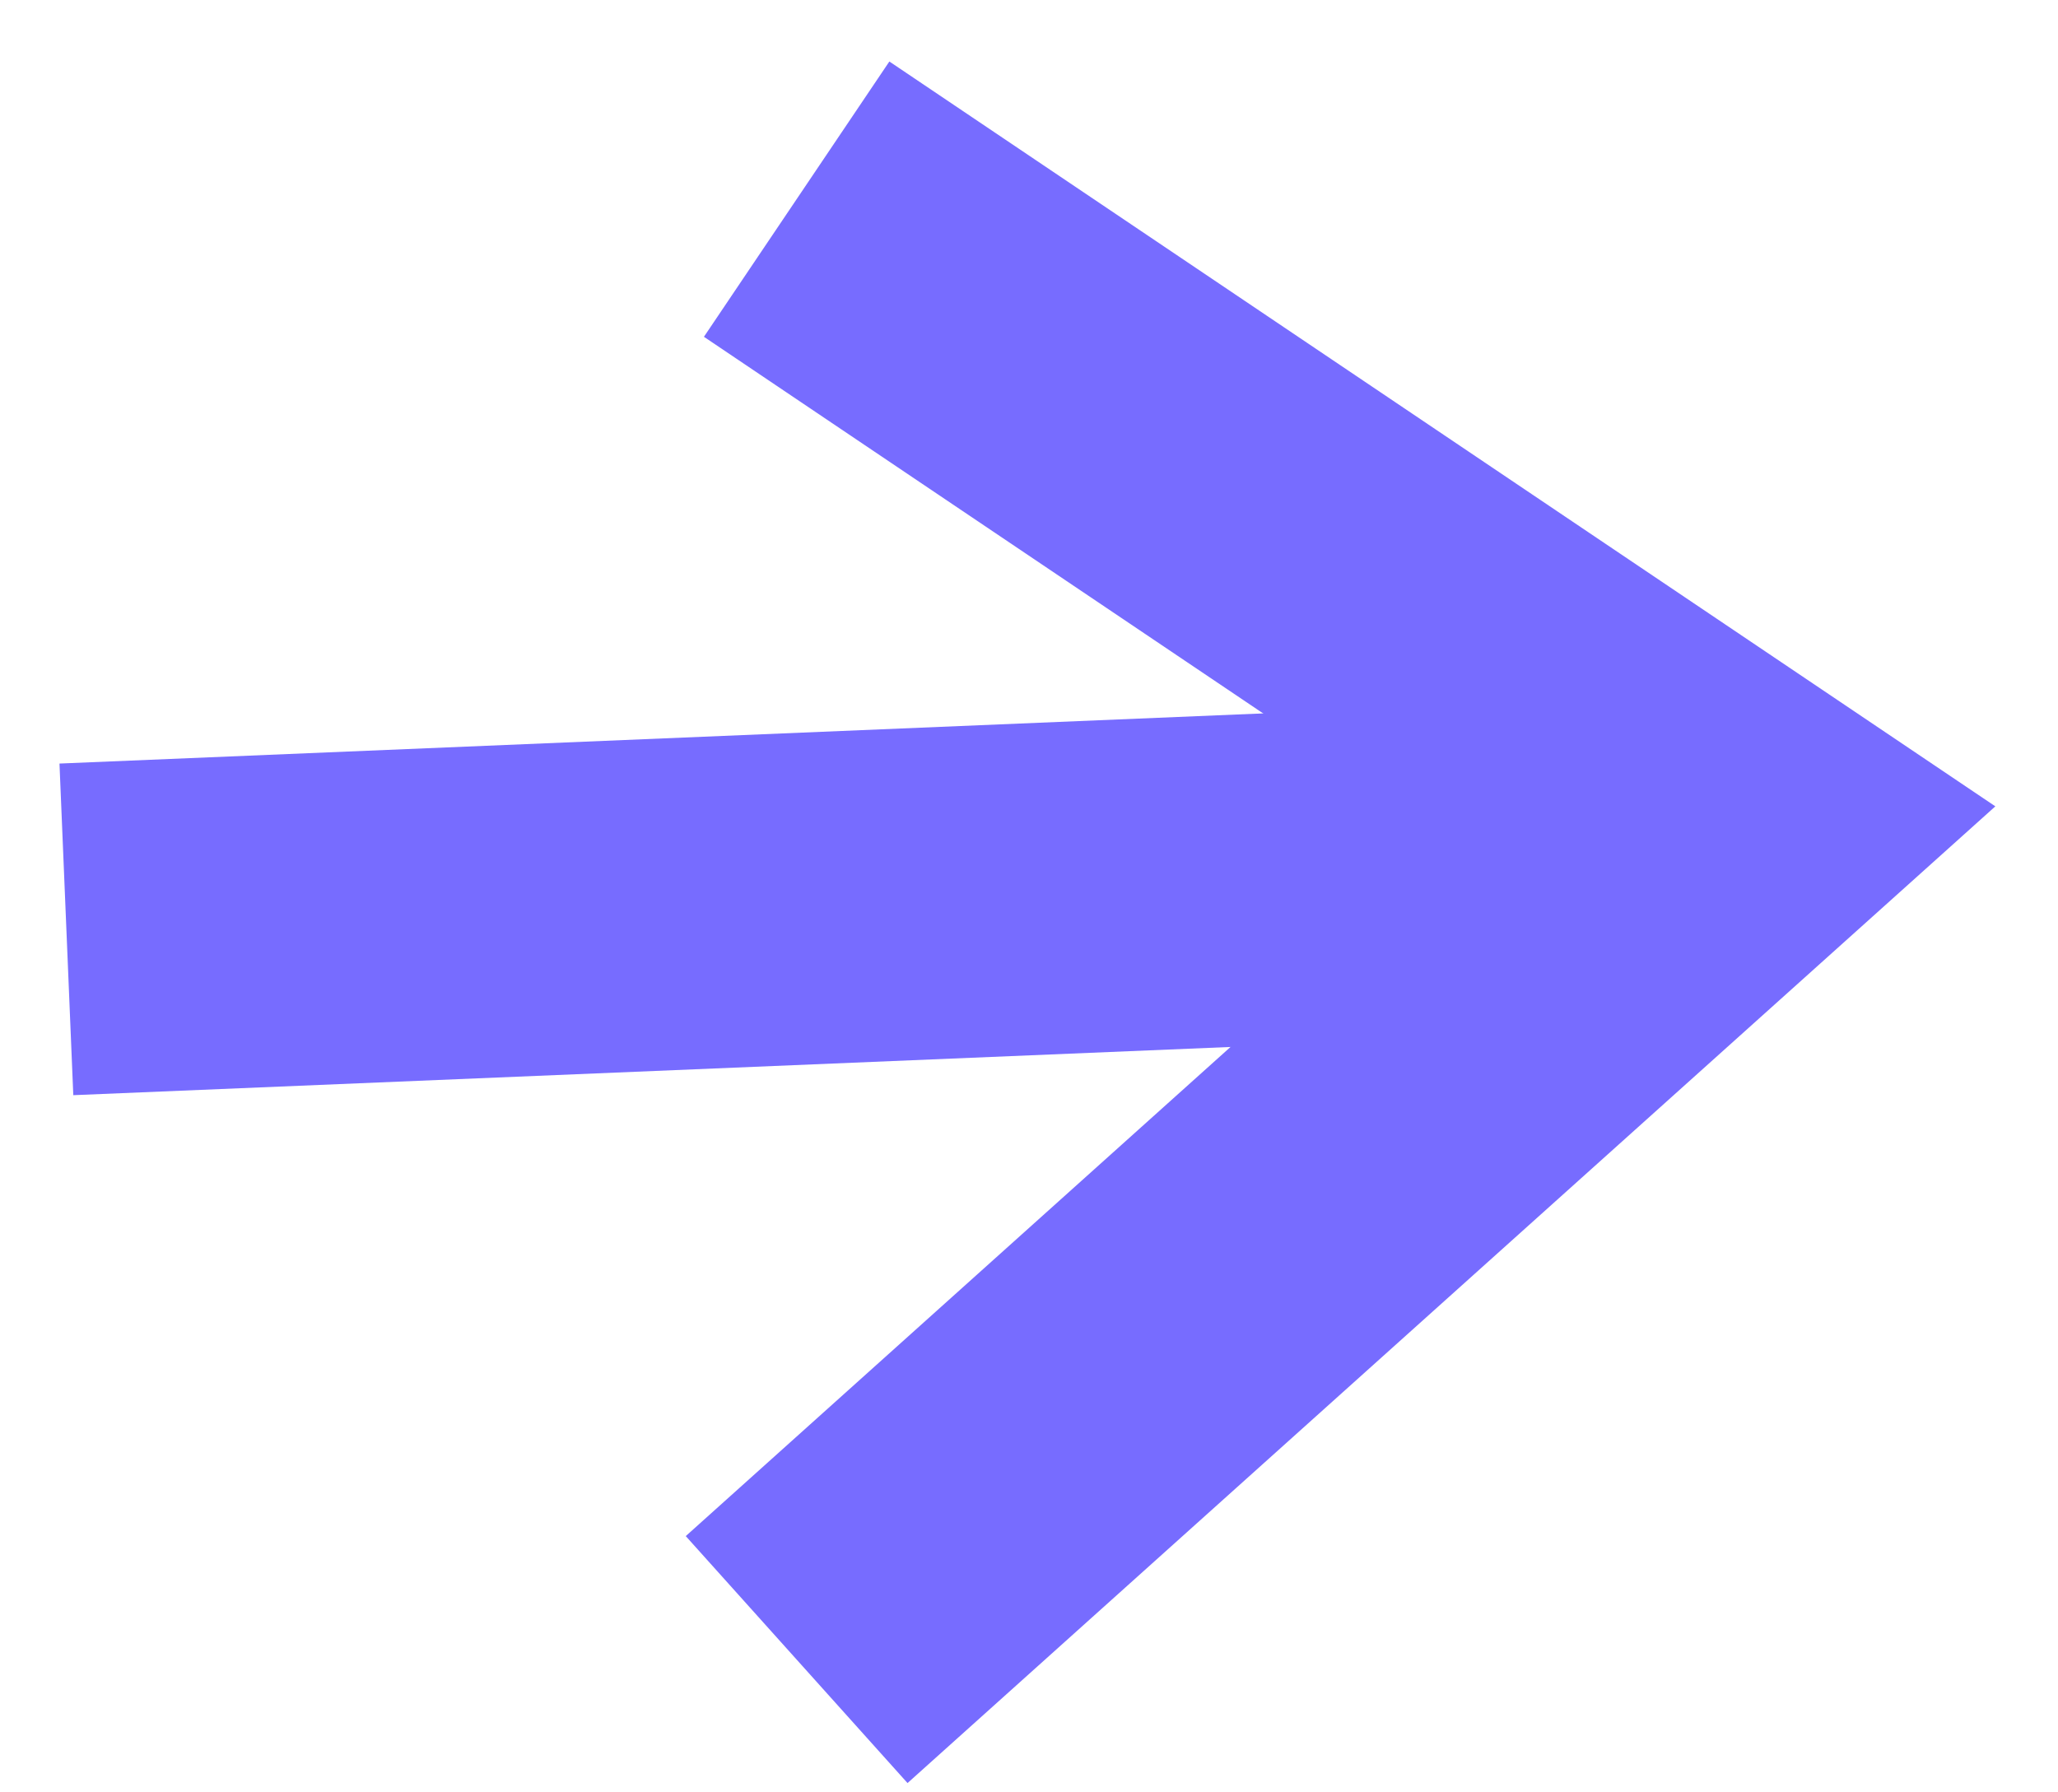 <?xml version="1.0" encoding="UTF-8"?> <svg xmlns="http://www.w3.org/2000/svg" width="31" height="27" viewBox="0 0 31 27" fill="none"><path d="M1 14L25 13" stroke="#776CFF" stroke-width="5"></path><path d="M12 3L26 12.429L12 25" stroke="#776CFF" stroke-width="5"></path></svg> 